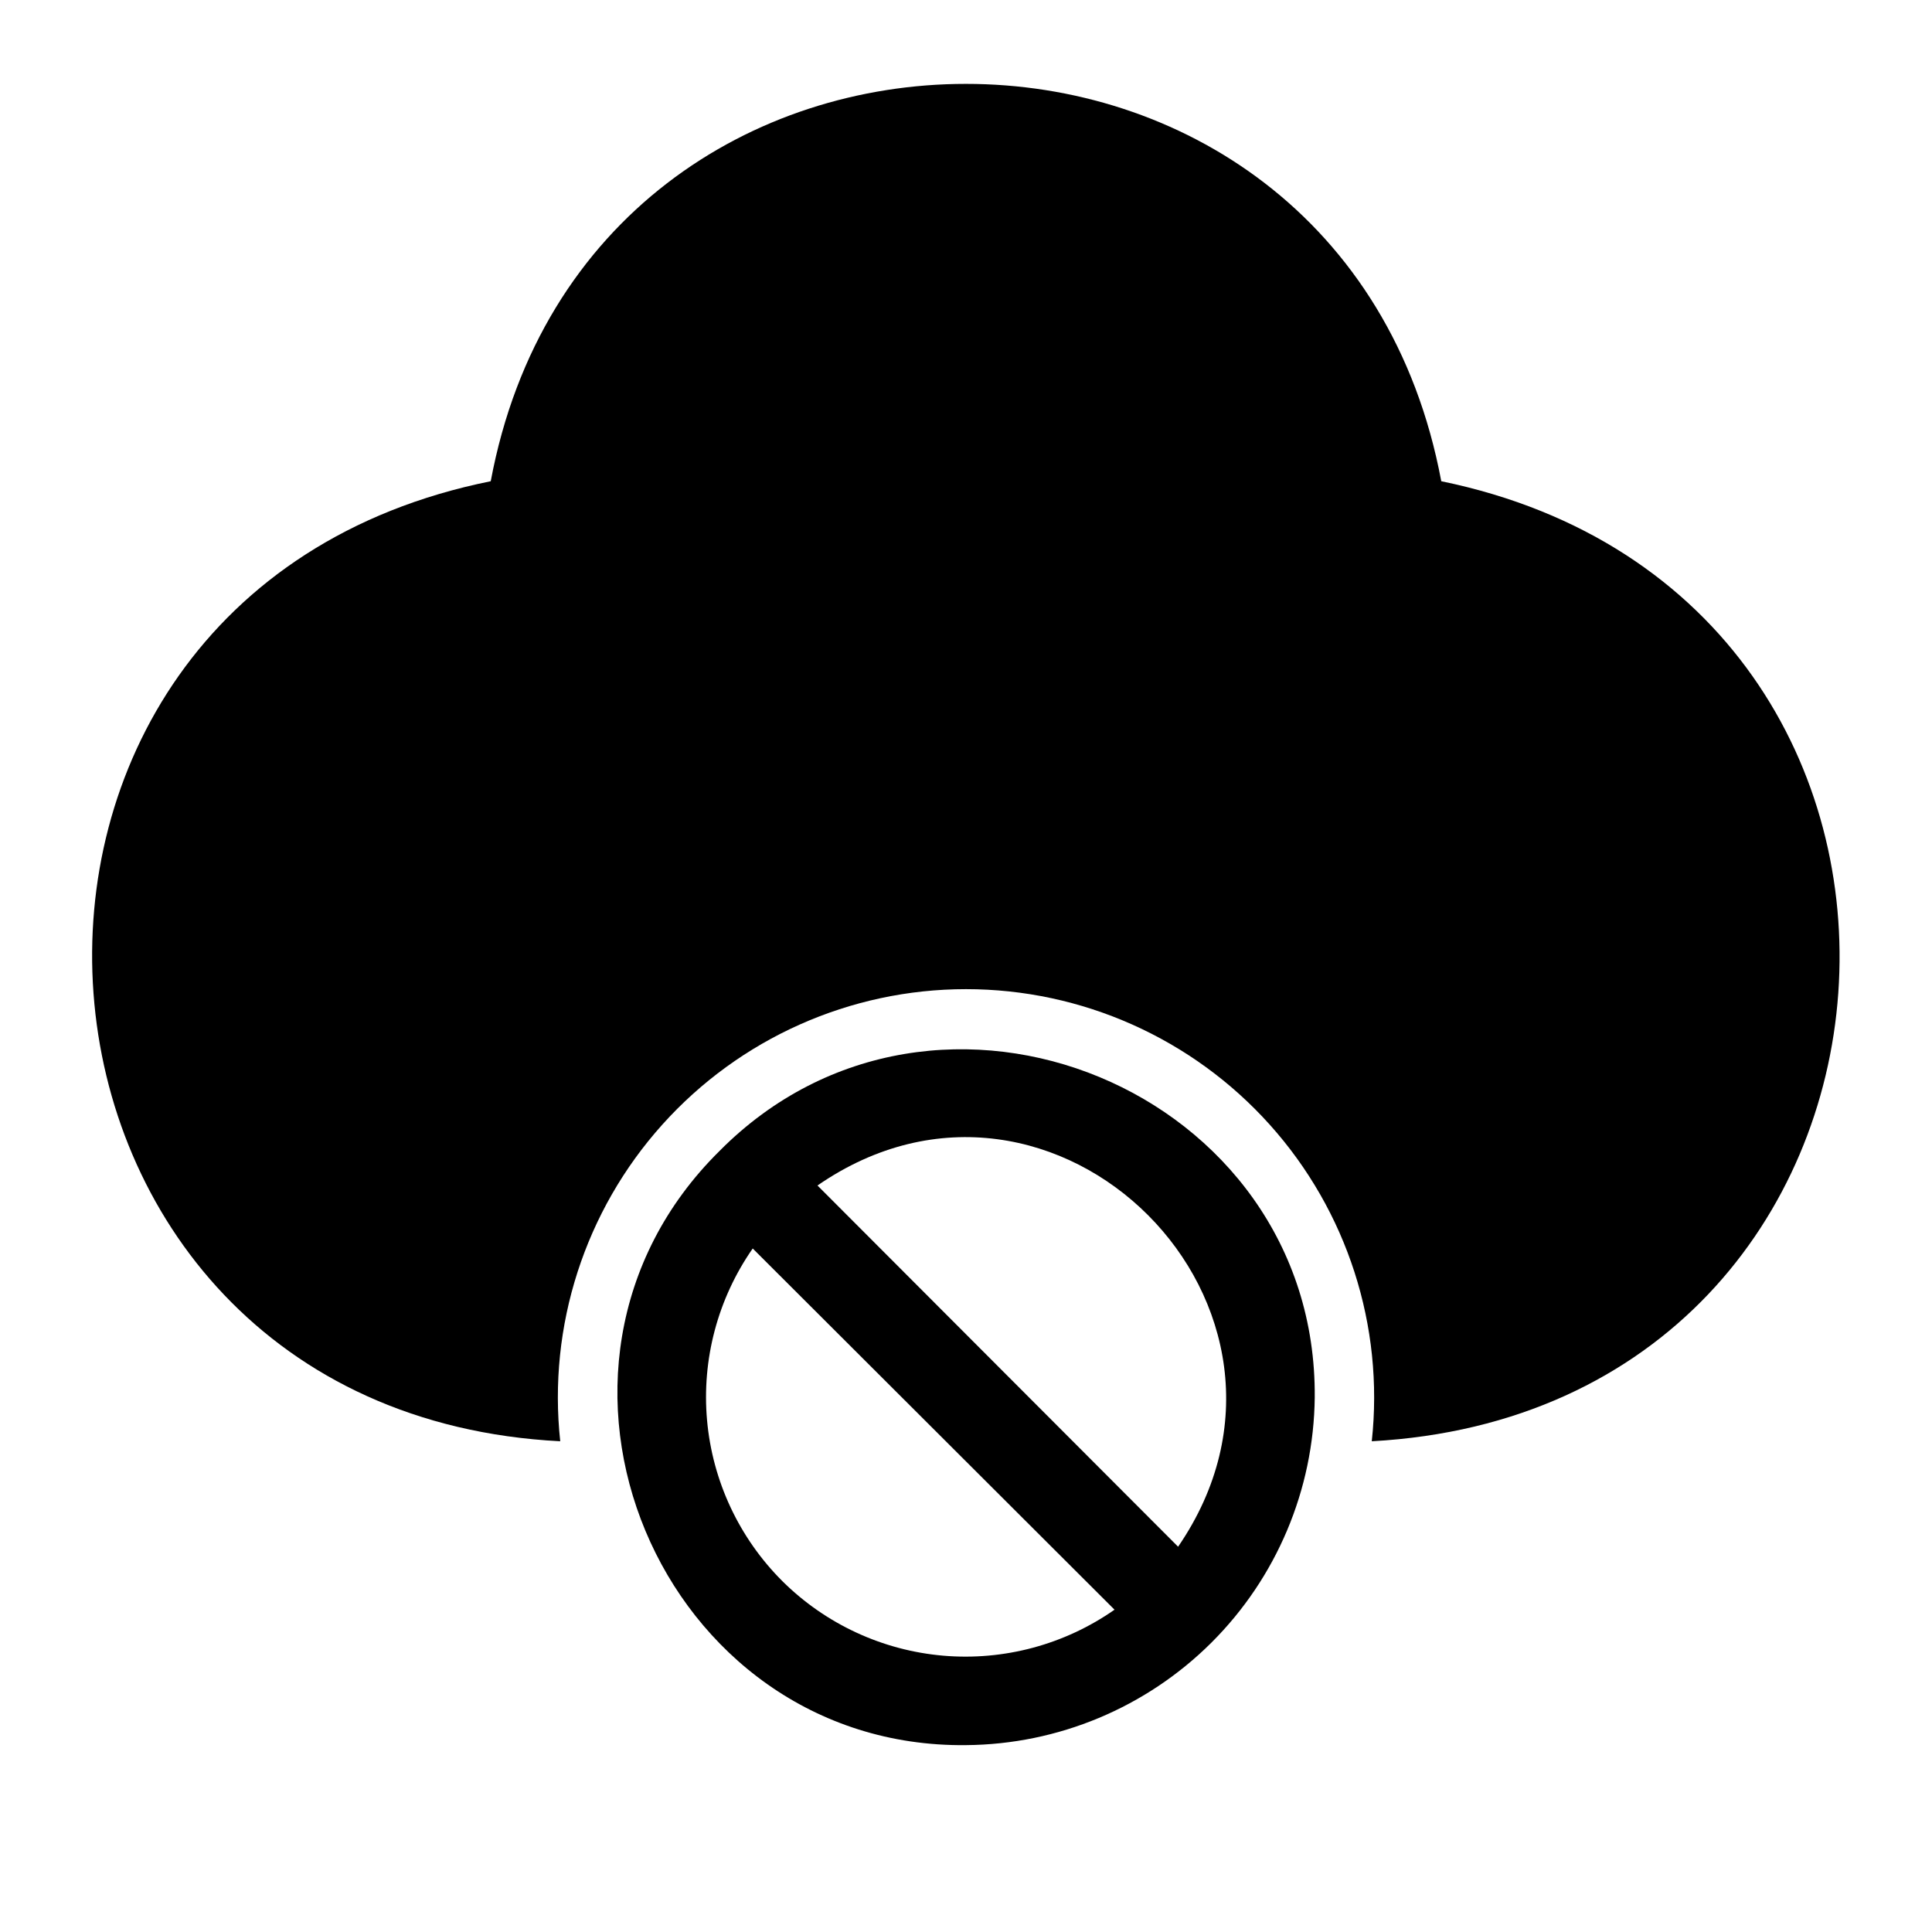 <?xml version="1.0" encoding="UTF-8"?>
<!-- Uploaded to: SVG Repo, www.svgrepo.com, Generator: SVG Repo Mixer Tools -->
<svg fill="#000000" width="800px" height="800px" version="1.1" viewBox="144 144 512 512" xmlns="http://www.w3.org/2000/svg">
 <g>
  <path d="m525.95 271.53c-26.289-140.44-225.69-140.36-251.9 0-151.54 30.543-135.32 246.55 18.418 254.42-3.309-30.535 6.519-61.039 27.035-83.898s49.785-35.918 80.5-35.918 59.98 13.059 80.496 35.918 30.344 53.363 27.035 83.898c154.21-8.422 169.33-223.41 18.418-254.42z"/>
  <path d="m334.66 449.04c-58.332 57.625-15.742 158.3 65.336 157.44l0.004-0.004c24.398-0.184 47.75-9.938 65.035-27.16 17.281-17.223 27.113-40.543 27.383-64.941 0.707-81.398-100.29-123.36-157.76-65.336zm16.688 113.99v-0.004c-11.461-11.43-18.531-26.527-19.973-42.652-1.438-16.121 2.848-32.234 12.102-45.512l95.883 95.723c-13.23 9.254-29.289 13.566-45.375 12.188-16.086-1.383-31.176-8.371-42.637-19.746zm104.86-9.133-95.566-95.727c62.977-43.531 138.86 32.668 95.566 95.727z"/>
 </g>
</svg>